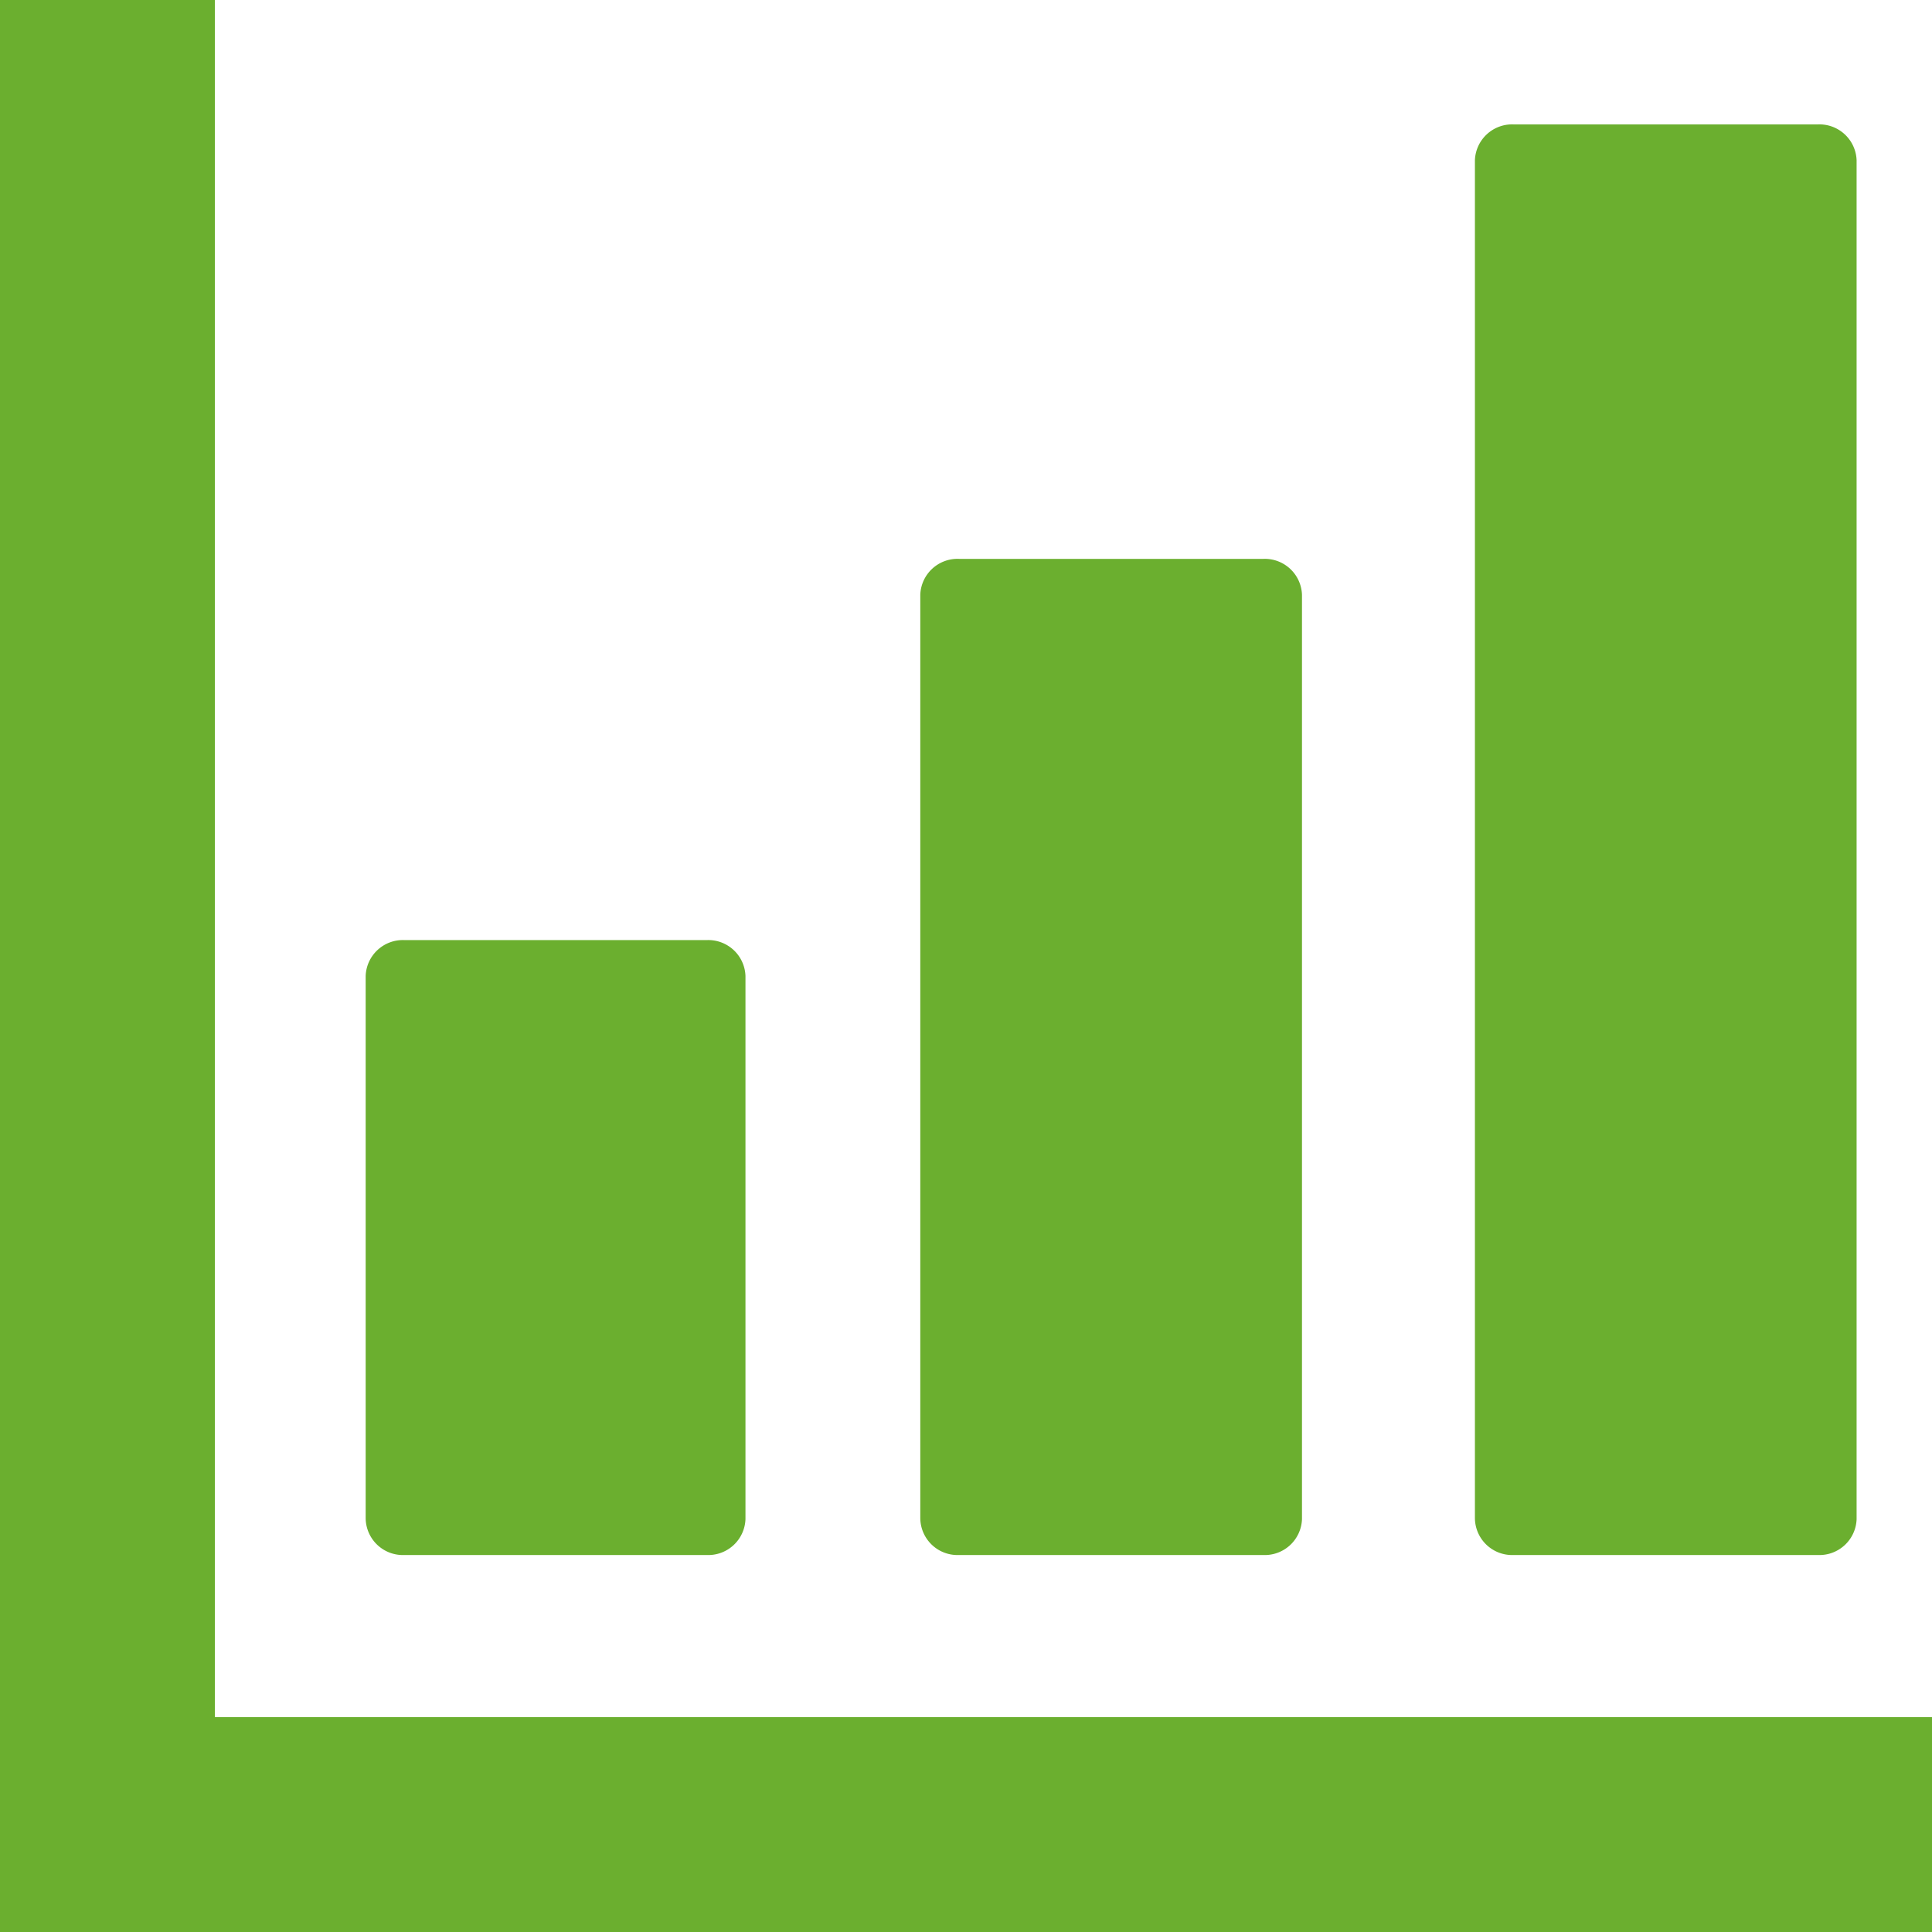 <svg xmlns="http://www.w3.org/2000/svg" width="41" height="41" viewBox="0 0 41 41"><defs><style>.cls-1{fill:#6baf2f;}</style></defs><title>icon04</title><g id="レイヤー_2" data-name="レイヤー 2"><g id="コンテンツ"><path class="cls-1" d="M8.58,33H15a.79.79,0,0,0,.82-.76V20.71a.79.79,0,0,0-.82-.76H8.58a.79.79,0,0,0-.82.76V32.22A.79.79,0,0,0,8.58,33Z"/><path class="cls-1" d="M20.35,33h6.46a.79.79,0,0,0,.82-.76V12.62a.79.79,0,0,0-.82-.76H20.35a.79.79,0,0,0-.82.76v19.6A.79.79,0,0,0,20.35,33Z"/><path class="cls-1" d="M32.12,33h6.46a.79.79,0,0,0,.82-.76V3.4a.79.79,0,0,0-.82-.76H32.12a.79.79,0,0,0-.82.76V32.22A.79.79,0,0,0,32.12,33Z"/><polygon class="cls-1" points="39.67 36.44 4.56 36.44 4.56 1.33 4.56 0 0 0 0 1.33 0 36.44 0 39.67 0 41 1.33 41 4.56 41 39.67 41 41 41 41 36.44 39.67 36.44"/></g></g></svg>